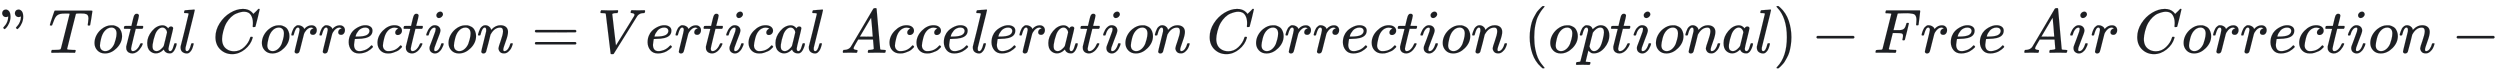 <svg xmlns="http://www.w3.org/2000/svg" role="img" aria-hidden="true" style="vertical-align: -0.84ex;font-size: 11pt;font-family: Roboto;color: #1D1F23;" viewBox="0 -847 40118.8 1211.2" focusable="false" width="93.179ex" height="2.813ex" xmlns:xlink="http://www.w3.org/1999/xlink"><defs id="MathJax_SVG_glyphs"><path id="MJMAIN-22" stroke-width="1" d="M 34 634 Q 34 659 50 676 T 93 694 Q 121 694 144 668 T 168 579 Q 168 525 146 476 T 101 403 T 73 379 Q 69 379 60 388 T 50 401 Q 50 404 62 417 T 88 448 T 116 500 T 131 572 Q 131 584 130 584 T 125 581 T 112 576 T 94 573 Q 69 573 52 590 T 34 634 Z M 238 634 Q 238 659 254 676 T 297 694 Q 325 694 348 668 T 372 579 Q 372 525 350 476 T 305 403 T 277 379 Q 273 379 264 388 T 254 401 Q 254 404 266 417 T 292 448 T 320 500 T 335 572 Q 335 584 334 584 T 329 581 T 316 576 T 298 573 Q 273 573 256 590 T 238 634 Z" /><path id="MJMATHI-54" stroke-width="1" d="M 40 437 Q 21 437 21 445 Q 21 450 37 501 T 71 602 L 88 651 Q 93 669 101 677 H 569 H 659 Q 691 677 697 676 T 704 667 Q 704 661 687 553 T 668 444 Q 668 437 649 437 Q 640 437 637 437 T 631 442 L 629 445 Q 629 451 635 490 T 641 551 Q 641 586 628 604 T 573 629 Q 568 630 515 631 Q 469 631 457 630 T 439 622 Q 438 621 368 343 T 298 60 Q 298 48 386 46 Q 418 46 427 45 T 436 36 Q 436 31 433 22 Q 429 4 424 1 L 422 0 Q 419 0 415 0 Q 410 0 363 1 T 228 2 Q 99 2 64 0 H 49 Q 43 6 43 9 T 45 27 Q 49 40 55 46 H 83 H 94 Q 174 46 189 55 Q 190 56 191 56 Q 196 59 201 76 T 241 233 Q 258 301 269 344 Q 339 619 339 625 Q 339 630 310 630 H 279 Q 212 630 191 624 Q 146 614 121 583 T 67 467 Q 60 445 57 441 T 43 437 H 40 Z" /><path id="MJMATHI-6F" stroke-width="1" d="M 201 -11 Q 126 -11 80 38 T 34 156 Q 34 221 64 279 T 146 380 Q 222 441 301 441 Q 333 441 341 440 Q 354 437 367 433 T 402 417 T 438 387 T 464 338 T 476 268 Q 476 161 390 75 T 201 -11 Z M 121 120 Q 121 70 147 48 T 206 26 Q 250 26 289 58 T 351 142 Q 360 163 374 216 T 388 308 Q 388 352 370 375 Q 346 405 306 405 Q 243 405 195 347 Q 158 303 140 230 T 121 120 Z" /><path id="MJMATHI-74" stroke-width="1" d="M 26 385 Q 19 392 19 395 Q 19 399 22 411 T 27 425 Q 29 430 36 430 T 87 431 H 140 L 159 511 Q 162 522 166 540 T 173 566 T 179 586 T 187 603 T 197 615 T 211 624 T 229 626 Q 247 625 254 615 T 261 596 Q 261 589 252 549 T 232 470 L 222 433 Q 222 431 272 431 H 323 Q 330 424 330 420 Q 330 398 317 385 H 210 L 174 240 Q 135 80 135 68 Q 135 26 162 26 Q 197 26 230 60 T 283 144 Q 285 150 288 151 T 303 153 H 307 Q 322 153 322 145 Q 322 142 319 133 Q 314 117 301 95 T 267 48 T 216 6 T 155 -11 Q 125 -11 98 4 T 59 56 Q 57 64 57 83 V 101 L 92 241 Q 127 382 128 383 Q 128 385 77 385 H 26 Z" /><path id="MJMATHI-61" stroke-width="1" d="M 33 157 Q 33 258 109 349 T 280 441 Q 331 441 370 392 Q 386 422 416 422 Q 429 422 439 414 T 449 394 Q 449 381 412 234 T 374 68 Q 374 43 381 35 T 402 26 Q 411 27 422 35 Q 443 55 463 131 Q 469 151 473 152 Q 475 153 483 153 H 487 Q 506 153 506 144 Q 506 138 501 117 T 481 63 T 449 13 Q 436 0 417 -8 Q 409 -10 393 -10 Q 359 -10 336 5 T 306 36 L 300 51 Q 299 52 296 50 Q 294 48 292 46 Q 233 -10 172 -10 Q 117 -10 75 30 T 33 157 Z M 351 328 Q 351 334 346 350 T 323 385 T 277 405 Q 242 405 210 374 T 160 293 Q 131 214 119 129 Q 119 126 119 118 T 118 106 Q 118 61 136 44 T 179 26 Q 217 26 254 59 T 298 110 Q 300 114 325 217 T 351 328 Z" /><path id="MJMATHI-6C" stroke-width="1" d="M 117 59 Q 117 26 142 26 Q 179 26 205 131 Q 211 151 215 152 Q 217 153 225 153 H 229 Q 238 153 241 153 T 246 151 T 248 144 Q 247 138 245 128 T 234 90 T 214 43 T 183 6 T 137 -11 Q 101 -11 70 11 T 38 85 Q 38 97 39 102 L 104 360 Q 167 615 167 623 Q 167 626 166 628 T 162 632 T 157 634 T 149 635 T 141 636 T 132 637 T 122 637 Q 112 637 109 637 T 101 638 T 95 641 T 94 647 Q 94 649 96 661 Q 101 680 107 682 T 179 688 Q 194 689 213 690 T 243 693 T 254 694 Q 266 694 266 686 Q 266 675 193 386 T 118 83 Q 118 81 118 75 T 117 65 V 59 Z" /><path id="MJMATHI-43" stroke-width="1" d="M 50 252 Q 50 367 117 473 T 286 641 T 490 704 Q 580 704 633 653 Q 642 643 648 636 T 656 626 L 657 623 Q 660 623 684 649 Q 691 655 699 663 T 715 679 T 725 690 L 740 705 H 746 Q 760 705 760 698 Q 760 694 728 561 Q 692 422 692 421 Q 690 416 687 415 T 669 413 H 653 Q 647 419 647 422 Q 647 423 648 429 T 650 449 T 651 481 Q 651 552 619 605 T 510 659 Q 484 659 454 652 T 382 628 T 299 572 T 226 479 Q 194 422 175 346 T 156 222 Q 156 108 232 58 Q 280 24 350 24 Q 441 24 512 92 T 606 240 Q 610 253 612 255 T 628 257 Q 648 257 648 248 Q 648 243 647 239 Q 618 132 523 55 T 319 -22 Q 206 -22 128 53 T 50 252 Z" /><path id="MJMATHI-72" stroke-width="1" d="M 21 287 Q 22 290 23 295 T 28 317 T 38 348 T 53 381 T 73 411 T 99 433 T 132 442 Q 161 442 183 430 T 214 408 T 225 388 Q 227 382 228 382 T 236 389 Q 284 441 347 441 H 350 Q 398 441 422 400 Q 430 381 430 363 Q 430 333 417 315 T 391 292 T 366 288 Q 346 288 334 299 T 322 328 Q 322 376 378 392 Q 356 405 342 405 Q 286 405 239 331 Q 229 315 224 298 T 190 165 Q 156 25 151 16 Q 138 -11 108 -11 Q 95 -11 87 -5 T 76 7 T 74 17 Q 74 30 114 189 T 154 366 Q 154 405 128 405 Q 107 405 92 377 T 68 316 T 57 280 Q 55 278 41 278 H 27 Q 21 284 21 287 Z" /><path id="MJMATHI-65" stroke-width="1" d="M 39 168 Q 39 225 58 272 T 107 350 T 174 402 T 244 433 T 307 442 H 310 Q 355 442 388 420 T 421 355 Q 421 265 310 237 Q 261 224 176 223 Q 139 223 138 221 Q 138 219 132 186 T 125 128 Q 125 81 146 54 T 209 26 T 302 45 T 394 111 Q 403 121 406 121 Q 410 121 419 112 T 429 98 T 420 82 T 390 55 T 344 24 T 281 -1 T 205 -11 Q 126 -11 83 42 T 39 168 Z M 373 353 Q 367 405 305 405 Q 272 405 244 391 T 199 357 T 170 316 T 154 280 T 149 261 Q 149 260 169 260 Q 282 260 327 284 T 373 353 Z" /><path id="MJMATHI-63" stroke-width="1" d="M 34 159 Q 34 268 120 355 T 306 442 Q 362 442 394 418 T 427 355 Q 427 326 408 306 T 360 285 Q 341 285 330 295 T 319 325 T 330 359 T 352 380 T 366 386 H 367 Q 367 388 361 392 T 340 400 T 306 404 Q 276 404 249 390 Q 228 381 206 359 Q 162 315 142 235 T 121 119 Q 121 73 147 50 Q 169 26 205 26 H 209 Q 321 26 394 111 Q 403 121 406 121 Q 410 121 419 112 T 429 98 T 420 83 T 391 55 T 346 25 T 282 0 T 202 -11 Q 127 -11 81 37 T 34 159 Z" /><path id="MJMATHI-69" stroke-width="1" d="M 184 600 Q 184 624 203 642 T 247 661 Q 265 661 277 649 T 290 619 Q 290 596 270 577 T 226 557 Q 211 557 198 567 T 184 600 Z M 21 287 Q 21 295 30 318 T 54 369 T 98 420 T 158 442 Q 197 442 223 419 T 250 357 Q 250 340 236 301 T 196 196 T 154 83 Q 149 61 149 51 Q 149 26 166 26 Q 175 26 185 29 T 208 43 T 235 78 T 260 137 Q 263 149 265 151 T 282 153 Q 302 153 302 143 Q 302 135 293 112 T 268 61 T 223 11 T 161 -11 Q 129 -11 102 10 T 74 74 Q 74 91 79 106 T 122 220 Q 160 321 166 341 T 173 380 Q 173 404 156 404 H 154 Q 124 404 99 371 T 61 287 Q 60 286 59 284 T 58 281 T 56 279 T 53 278 T 49 278 T 41 278 H 27 Q 21 284 21 287 Z" /><path id="MJMATHI-6E" stroke-width="1" d="M 21 287 Q 22 293 24 303 T 36 341 T 56 388 T 89 425 T 135 442 Q 171 442 195 424 T 225 390 T 231 369 Q 231 367 232 367 L 243 378 Q 304 442 382 442 Q 436 442 469 415 T 503 336 T 465 179 T 427 52 Q 427 26 444 26 Q 450 26 453 27 Q 482 32 505 65 T 540 145 Q 542 153 560 153 Q 580 153 580 145 Q 580 144 576 130 Q 568 101 554 73 T 508 17 T 439 -10 Q 392 -10 371 17 T 350 73 Q 350 92 386 193 T 423 345 Q 423 404 379 404 H 374 Q 288 404 229 303 L 222 291 L 189 157 Q 156 26 151 16 Q 138 -11 108 -11 Q 95 -11 87 -5 T 76 7 T 74 17 Q 74 30 112 180 T 152 343 Q 153 348 153 366 Q 153 405 129 405 Q 91 405 66 305 Q 60 285 60 284 Q 58 278 41 278 H 27 Q 21 284 21 287 Z" /><path id="MJMAIN-3D" stroke-width="1" d="M 56 347 Q 56 360 70 367 H 707 Q 722 359 722 347 Q 722 336 708 328 L 390 327 H 72 Q 56 332 56 347 Z M 56 153 Q 56 168 72 173 H 708 Q 722 163 722 153 Q 722 140 707 133 H 70 Q 56 140 56 153 Z" /><path id="MJMATHI-56" stroke-width="1" d="M 52 648 Q 52 670 65 683 H 76 Q 118 680 181 680 Q 299 680 320 683 H 330 Q 336 677 336 674 T 334 656 Q 329 641 325 637 H 304 Q 282 635 274 635 Q 245 630 242 620 Q 242 618 271 369 T 301 118 L 374 235 Q 447 352 520 471 T 595 594 Q 599 601 599 609 Q 599 633 555 637 Q 537 637 537 648 Q 537 649 539 661 Q 542 675 545 679 T 558 683 Q 560 683 570 683 T 604 682 T 668 681 Q 737 681 755 683 H 762 Q 769 676 769 672 Q 769 655 760 640 Q 757 637 743 637 Q 730 636 719 635 T 698 630 T 682 623 T 670 615 T 660 608 T 652 599 T 645 592 L 452 282 Q 272 -9 266 -16 Q 263 -18 259 -21 L 241 -22 H 234 Q 216 -22 216 -15 Q 213 -9 177 305 Q 139 623 138 626 Q 133 637 76 637 H 59 Q 52 642 52 648 Z" /><path id="MJMATHI-41" stroke-width="1" d="M 208 74 Q 208 50 254 46 Q 272 46 272 35 Q 272 34 270 22 Q 267 8 264 4 T 251 0 Q 249 0 239 0 T 205 1 T 141 2 Q 70 2 50 0 H 42 Q 35 7 35 11 Q 37 38 48 46 H 62 Q 132 49 164 96 Q 170 102 345 401 T 523 704 Q 530 716 547 716 H 555 H 572 Q 578 707 578 706 L 606 383 Q 634 60 636 57 Q 641 46 701 46 Q 726 46 726 36 Q 726 34 723 22 Q 720 7 718 4 T 704 0 Q 701 0 690 0 T 651 1 T 578 2 Q 484 2 455 0 H 443 Q 437 6 437 9 T 439 27 Q 443 40 445 43 L 449 46 H 469 Q 523 49 533 63 L 521 213 H 283 L 249 155 Q 208 86 208 74 Z M 516 260 Q 516 271 504 416 T 490 562 L 463 519 Q 447 492 400 412 L 310 260 L 413 259 Q 516 259 516 260 Z" /><path id="MJMAIN-28" stroke-width="1" d="M 94 250 Q 94 319 104 381 T 127 488 T 164 576 T 202 643 T 244 695 T 277 729 T 302 750 H 315 H 319 Q 333 750 333 741 Q 333 738 316 720 T 275 667 T 226 581 T 184 443 T 167 250 T 184 58 T 225 -81 T 274 -167 T 316 -220 T 333 -241 Q 333 -250 318 -250 H 315 H 302 L 274 -226 Q 180 -141 137 -14 T 94 250 Z" /><path id="MJMATHI-70" stroke-width="1" d="M 23 287 Q 24 290 25 295 T 30 317 T 40 348 T 55 381 T 75 411 T 101 433 T 134 442 Q 209 442 230 378 L 240 387 Q 302 442 358 442 Q 423 442 460 395 T 497 281 Q 497 173 421 82 T 249 -10 Q 227 -10 210 -4 Q 199 1 187 11 T 168 28 L 161 36 Q 160 35 139 -51 T 118 -138 Q 118 -144 126 -145 T 163 -148 H 188 Q 194 -155 194 -157 T 191 -175 Q 188 -187 185 -190 T 172 -194 Q 170 -194 161 -194 T 127 -193 T 65 -192 Q -5 -192 -24 -194 H -32 Q -39 -187 -39 -183 Q -37 -156 -26 -148 H -6 Q 28 -147 33 -136 Q 36 -130 94 103 T 155 350 Q 156 355 156 364 Q 156 405 131 405 Q 109 405 94 377 T 71 316 T 59 280 Q 57 278 43 278 H 29 Q 23 284 23 287 Z M 178 102 Q 200 26 252 26 Q 282 26 310 49 T 356 107 Q 374 141 392 215 T 411 325 V 331 Q 411 405 350 405 Q 339 405 328 402 T 306 393 T 286 380 T 269 365 T 254 350 T 243 336 T 235 326 L 232 322 Q 232 321 229 308 T 218 264 T 204 212 Q 178 106 178 102 Z" /><path id="MJMAIN-29" stroke-width="1" d="M 60 749 L 64 750 Q 69 750 74 750 H 86 L 114 726 Q 208 641 251 514 T 294 250 Q 294 182 284 119 T 261 12 T 224 -76 T 186 -143 T 145 -194 T 113 -227 T 90 -246 Q 87 -249 86 -250 H 74 Q 66 -250 63 -250 T 58 -247 T 55 -238 Q 56 -237 66 -225 Q 221 -64 221 250 T 66 725 Q 56 737 55 738 Q 55 746 60 749 Z" /><path id="MJMAIN-2212" stroke-width="1" d="M 84 237 T 84 250 T 98 270 H 679 Q 694 262 694 250 T 679 230 H 98 Q 84 237 84 250 Z" /><path id="MJMATHI-46" stroke-width="1" d="M 48 1 Q 31 1 31 11 Q 31 13 34 25 Q 38 41 42 43 T 65 46 Q 92 46 125 49 Q 139 52 144 61 Q 146 66 215 342 T 285 622 Q 285 629 281 629 Q 273 632 228 634 H 197 Q 191 640 191 642 T 193 659 Q 197 676 203 680 H 742 Q 749 676 749 669 Q 749 664 736 557 T 722 447 Q 720 440 702 440 H 690 Q 683 445 683 453 Q 683 454 686 477 T 689 530 Q 689 560 682 579 T 663 610 T 626 626 T 575 633 T 503 634 H 480 Q 398 633 393 631 Q 388 629 386 623 Q 385 622 352 492 L 320 363 H 375 Q 378 363 398 363 T 426 364 T 448 367 T 472 374 T 489 386 Q 502 398 511 419 T 524 457 T 529 475 Q 532 480 548 480 H 560 Q 567 475 567 470 Q 567 467 536 339 T 502 207 Q 500 200 482 200 H 470 Q 463 206 463 212 Q 463 215 468 234 T 473 274 Q 473 303 453 310 T 364 317 H 309 L 277 190 Q 245 66 245 60 Q 245 46 334 46 H 359 Q 365 40 365 39 T 363 19 Q 359 6 353 0 H 336 Q 295 2 185 2 Q 120 2 86 2 T 48 1 Z" /></defs><g fill="currentColor" stroke="currentColor" stroke-width="0" transform="matrix(1 0 0 -1 0 0)"><use x="0" y="0" xmlns:NS2="http://www.w3.org/1999/xlink" NS2:href="#MJMAIN-22" /><g transform="translate(778)"><use x="0" y="0" xmlns:NS3="http://www.w3.org/1999/xlink" NS3:href="#MJMATHI-54" /><use x="704" y="0" xmlns:NS4="http://www.w3.org/1999/xlink" NS4:href="#MJMATHI-6F" /><use x="1190" y="0" xmlns:NS5="http://www.w3.org/1999/xlink" NS5:href="#MJMATHI-74" /><use x="1551" y="0" xmlns:NS6="http://www.w3.org/1999/xlink" NS6:href="#MJMATHI-61" /><use x="2081" y="0" xmlns:NS7="http://www.w3.org/1999/xlink" NS7:href="#MJMATHI-6C" /><use x="2629" y="0" xmlns:NS8="http://www.w3.org/1999/xlink" NS8:href="#MJMATHI-43" /><use x="3390" y="0" xmlns:NS9="http://www.w3.org/1999/xlink" NS9:href="#MJMATHI-6F" /><use x="3875" y="0" xmlns:NS10="http://www.w3.org/1999/xlink" NS10:href="#MJMATHI-72" /><use x="4327" y="0" xmlns:NS11="http://www.w3.org/1999/xlink" NS11:href="#MJMATHI-72" /><use x="4778" y="0" xmlns:NS12="http://www.w3.org/1999/xlink" NS12:href="#MJMATHI-65" /><use x="5245" y="0" xmlns:NS13="http://www.w3.org/1999/xlink" NS13:href="#MJMATHI-63" /><use x="5678" y="0" xmlns:NS14="http://www.w3.org/1999/xlink" NS14:href="#MJMATHI-74" /><use x="6040" y="0" xmlns:NS15="http://www.w3.org/1999/xlink" NS15:href="#MJMATHI-69" /><use x="6385" y="0" xmlns:NS16="http://www.w3.org/1999/xlink" NS16:href="#MJMATHI-6F" /><use x="6871" y="0" xmlns:NS17="http://www.w3.org/1999/xlink" NS17:href="#MJMATHI-6E" /></g><use x="8527" y="0" xmlns:NS18="http://www.w3.org/1999/xlink" NS18:href="#MJMAIN-3D" /><use x="9583" y="0" xmlns:NS19="http://www.w3.org/1999/xlink" NS19:href="#MJMATHI-56" /><use x="10353" y="0" xmlns:NS20="http://www.w3.org/1999/xlink" NS20:href="#MJMATHI-65" /><use x="10819" y="0" xmlns:NS21="http://www.w3.org/1999/xlink" NS21:href="#MJMATHI-72" /><use x="11271" y="0" xmlns:NS22="http://www.w3.org/1999/xlink" NS22:href="#MJMATHI-74" /><use x="11632" y="0" xmlns:NS23="http://www.w3.org/1999/xlink" NS23:href="#MJMATHI-69" /><use x="11978" y="0" xmlns:NS24="http://www.w3.org/1999/xlink" NS24:href="#MJMATHI-63" /><use x="12411" y="0" xmlns:NS25="http://www.w3.org/1999/xlink" NS25:href="#MJMATHI-61" /><use x="12941" y="0" xmlns:NS26="http://www.w3.org/1999/xlink" NS26:href="#MJMATHI-6C" /><use x="13489" y="0" xmlns:NS27="http://www.w3.org/1999/xlink" NS27:href="#MJMATHI-41" /><use x="14240" y="0" xmlns:NS28="http://www.w3.org/1999/xlink" NS28:href="#MJMATHI-63" /><use x="14673" y="0" xmlns:NS29="http://www.w3.org/1999/xlink" NS29:href="#MJMATHI-63" /><use x="15107" y="0" xmlns:NS30="http://www.w3.org/1999/xlink" NS30:href="#MJMATHI-65" /><use x="15573" y="0" xmlns:NS31="http://www.w3.org/1999/xlink" NS31:href="#MJMATHI-6C" /><use x="15872" y="0" xmlns:NS32="http://www.w3.org/1999/xlink" NS32:href="#MJMATHI-65" /><use x="16338" y="0" xmlns:NS33="http://www.w3.org/1999/xlink" NS33:href="#MJMATHI-72" /><use x="16790" y="0" xmlns:NS34="http://www.w3.org/1999/xlink" NS34:href="#MJMATHI-61" /><use x="17319" y="0" xmlns:NS35="http://www.w3.org/1999/xlink" NS35:href="#MJMATHI-74" /><use x="17681" y="0" xmlns:NS36="http://www.w3.org/1999/xlink" NS36:href="#MJMATHI-69" /><use x="18026" y="0" xmlns:NS37="http://www.w3.org/1999/xlink" NS37:href="#MJMATHI-6F" /><use x="18512" y="0" xmlns:NS38="http://www.w3.org/1999/xlink" NS38:href="#MJMATHI-6E" /><use x="19362" y="0" xmlns:NS39="http://www.w3.org/1999/xlink" NS39:href="#MJMATHI-43" /><use x="20123" y="0" xmlns:NS40="http://www.w3.org/1999/xlink" NS40:href="#MJMATHI-6F" /><use x="20608" y="0" xmlns:NS41="http://www.w3.org/1999/xlink" NS41:href="#MJMATHI-72" /><use x="21060" y="0" xmlns:NS42="http://www.w3.org/1999/xlink" NS42:href="#MJMATHI-72" /><use x="21511" y="0" xmlns:NS43="http://www.w3.org/1999/xlink" NS43:href="#MJMATHI-65" /><use x="21978" y="0" xmlns:NS44="http://www.w3.org/1999/xlink" NS44:href="#MJMATHI-63" /><use x="22411" y="0" xmlns:NS45="http://www.w3.org/1999/xlink" NS45:href="#MJMATHI-74" /><use x="22773" y="0" xmlns:NS46="http://www.w3.org/1999/xlink" NS46:href="#MJMATHI-69" /><use x="23118" y="0" xmlns:NS47="http://www.w3.org/1999/xlink" NS47:href="#MJMATHI-6F" /><use x="23604" y="0" xmlns:NS48="http://www.w3.org/1999/xlink" NS48:href="#MJMATHI-6E" /><use x="24454" y="0" xmlns:NS49="http://www.w3.org/1999/xlink" NS49:href="#MJMAIN-28" /><use x="24844" y="0" xmlns:NS50="http://www.w3.org/1999/xlink" NS50:href="#MJMATHI-6F" /><use x="25329" y="0" xmlns:NS51="http://www.w3.org/1999/xlink" NS51:href="#MJMATHI-70" /><use x="25833" y="0" xmlns:NS52="http://www.w3.org/1999/xlink" NS52:href="#MJMATHI-74" /><use x="26194" y="0" xmlns:NS53="http://www.w3.org/1999/xlink" NS53:href="#MJMATHI-69" /><use x="26540" y="0" xmlns:NS54="http://www.w3.org/1999/xlink" NS54:href="#MJMATHI-6F" /><use x="27025" y="0" xmlns:NS55="http://www.w3.org/1999/xlink" NS55:href="#MJMATHI-6E" /><use x="27626" y="0" xmlns:NS56="http://www.w3.org/1999/xlink" NS56:href="#MJMATHI-61" /><use x="28155" y="0" xmlns:NS57="http://www.w3.org/1999/xlink" NS57:href="#MJMATHI-6C" /><use x="28454" y="0" xmlns:NS58="http://www.w3.org/1999/xlink" NS58:href="#MJMAIN-29" /><use x="29066" y="0" xmlns:NS59="http://www.w3.org/1999/xlink" NS59:href="#MJMAIN-2212" /><use x="30066" y="0" xmlns:NS60="http://www.w3.org/1999/xlink" NS60:href="#MJMATHI-46" /><use x="30816" y="0" xmlns:NS61="http://www.w3.org/1999/xlink" NS61:href="#MJMATHI-72" /><use x="31267" y="0" xmlns:NS62="http://www.w3.org/1999/xlink" NS62:href="#MJMATHI-65" /><use x="31734" y="0" xmlns:NS63="http://www.w3.org/1999/xlink" NS63:href="#MJMATHI-65" /><use x="32450" y="0" xmlns:NS64="http://www.w3.org/1999/xlink" NS64:href="#MJMATHI-41" /><use x="33201" y="0" xmlns:NS65="http://www.w3.org/1999/xlink" NS65:href="#MJMATHI-69" /><use x="33546" y="0" xmlns:NS66="http://www.w3.org/1999/xlink" NS66:href="#MJMATHI-72" /><use x="34248" y="0" xmlns:NS67="http://www.w3.org/1999/xlink" NS67:href="#MJMATHI-43" /><use x="35008" y="0" xmlns:NS68="http://www.w3.org/1999/xlink" NS68:href="#MJMATHI-6F" /><use x="35494" y="0" xmlns:NS69="http://www.w3.org/1999/xlink" NS69:href="#MJMATHI-72" /><use x="35945" y="0" xmlns:NS70="http://www.w3.org/1999/xlink" NS70:href="#MJMATHI-72" /><use x="36397" y="0" xmlns:NS71="http://www.w3.org/1999/xlink" NS71:href="#MJMATHI-65" /><use x="36863" y="0" xmlns:NS72="http://www.w3.org/1999/xlink" NS72:href="#MJMATHI-63" /><use x="37297" y="0" xmlns:NS73="http://www.w3.org/1999/xlink" NS73:href="#MJMATHI-74" /><use x="37658" y="0" xmlns:NS74="http://www.w3.org/1999/xlink" NS74:href="#MJMATHI-69" /><use x="38004" y="0" xmlns:NS75="http://www.w3.org/1999/xlink" NS75:href="#MJMATHI-6F" /><use x="38489" y="0" xmlns:NS76="http://www.w3.org/1999/xlink" NS76:href="#MJMATHI-6E" /><use x="39340" y="0" xmlns:NS77="http://www.w3.org/1999/xlink" NS77:href="#MJMAIN-2212" /></g></svg>